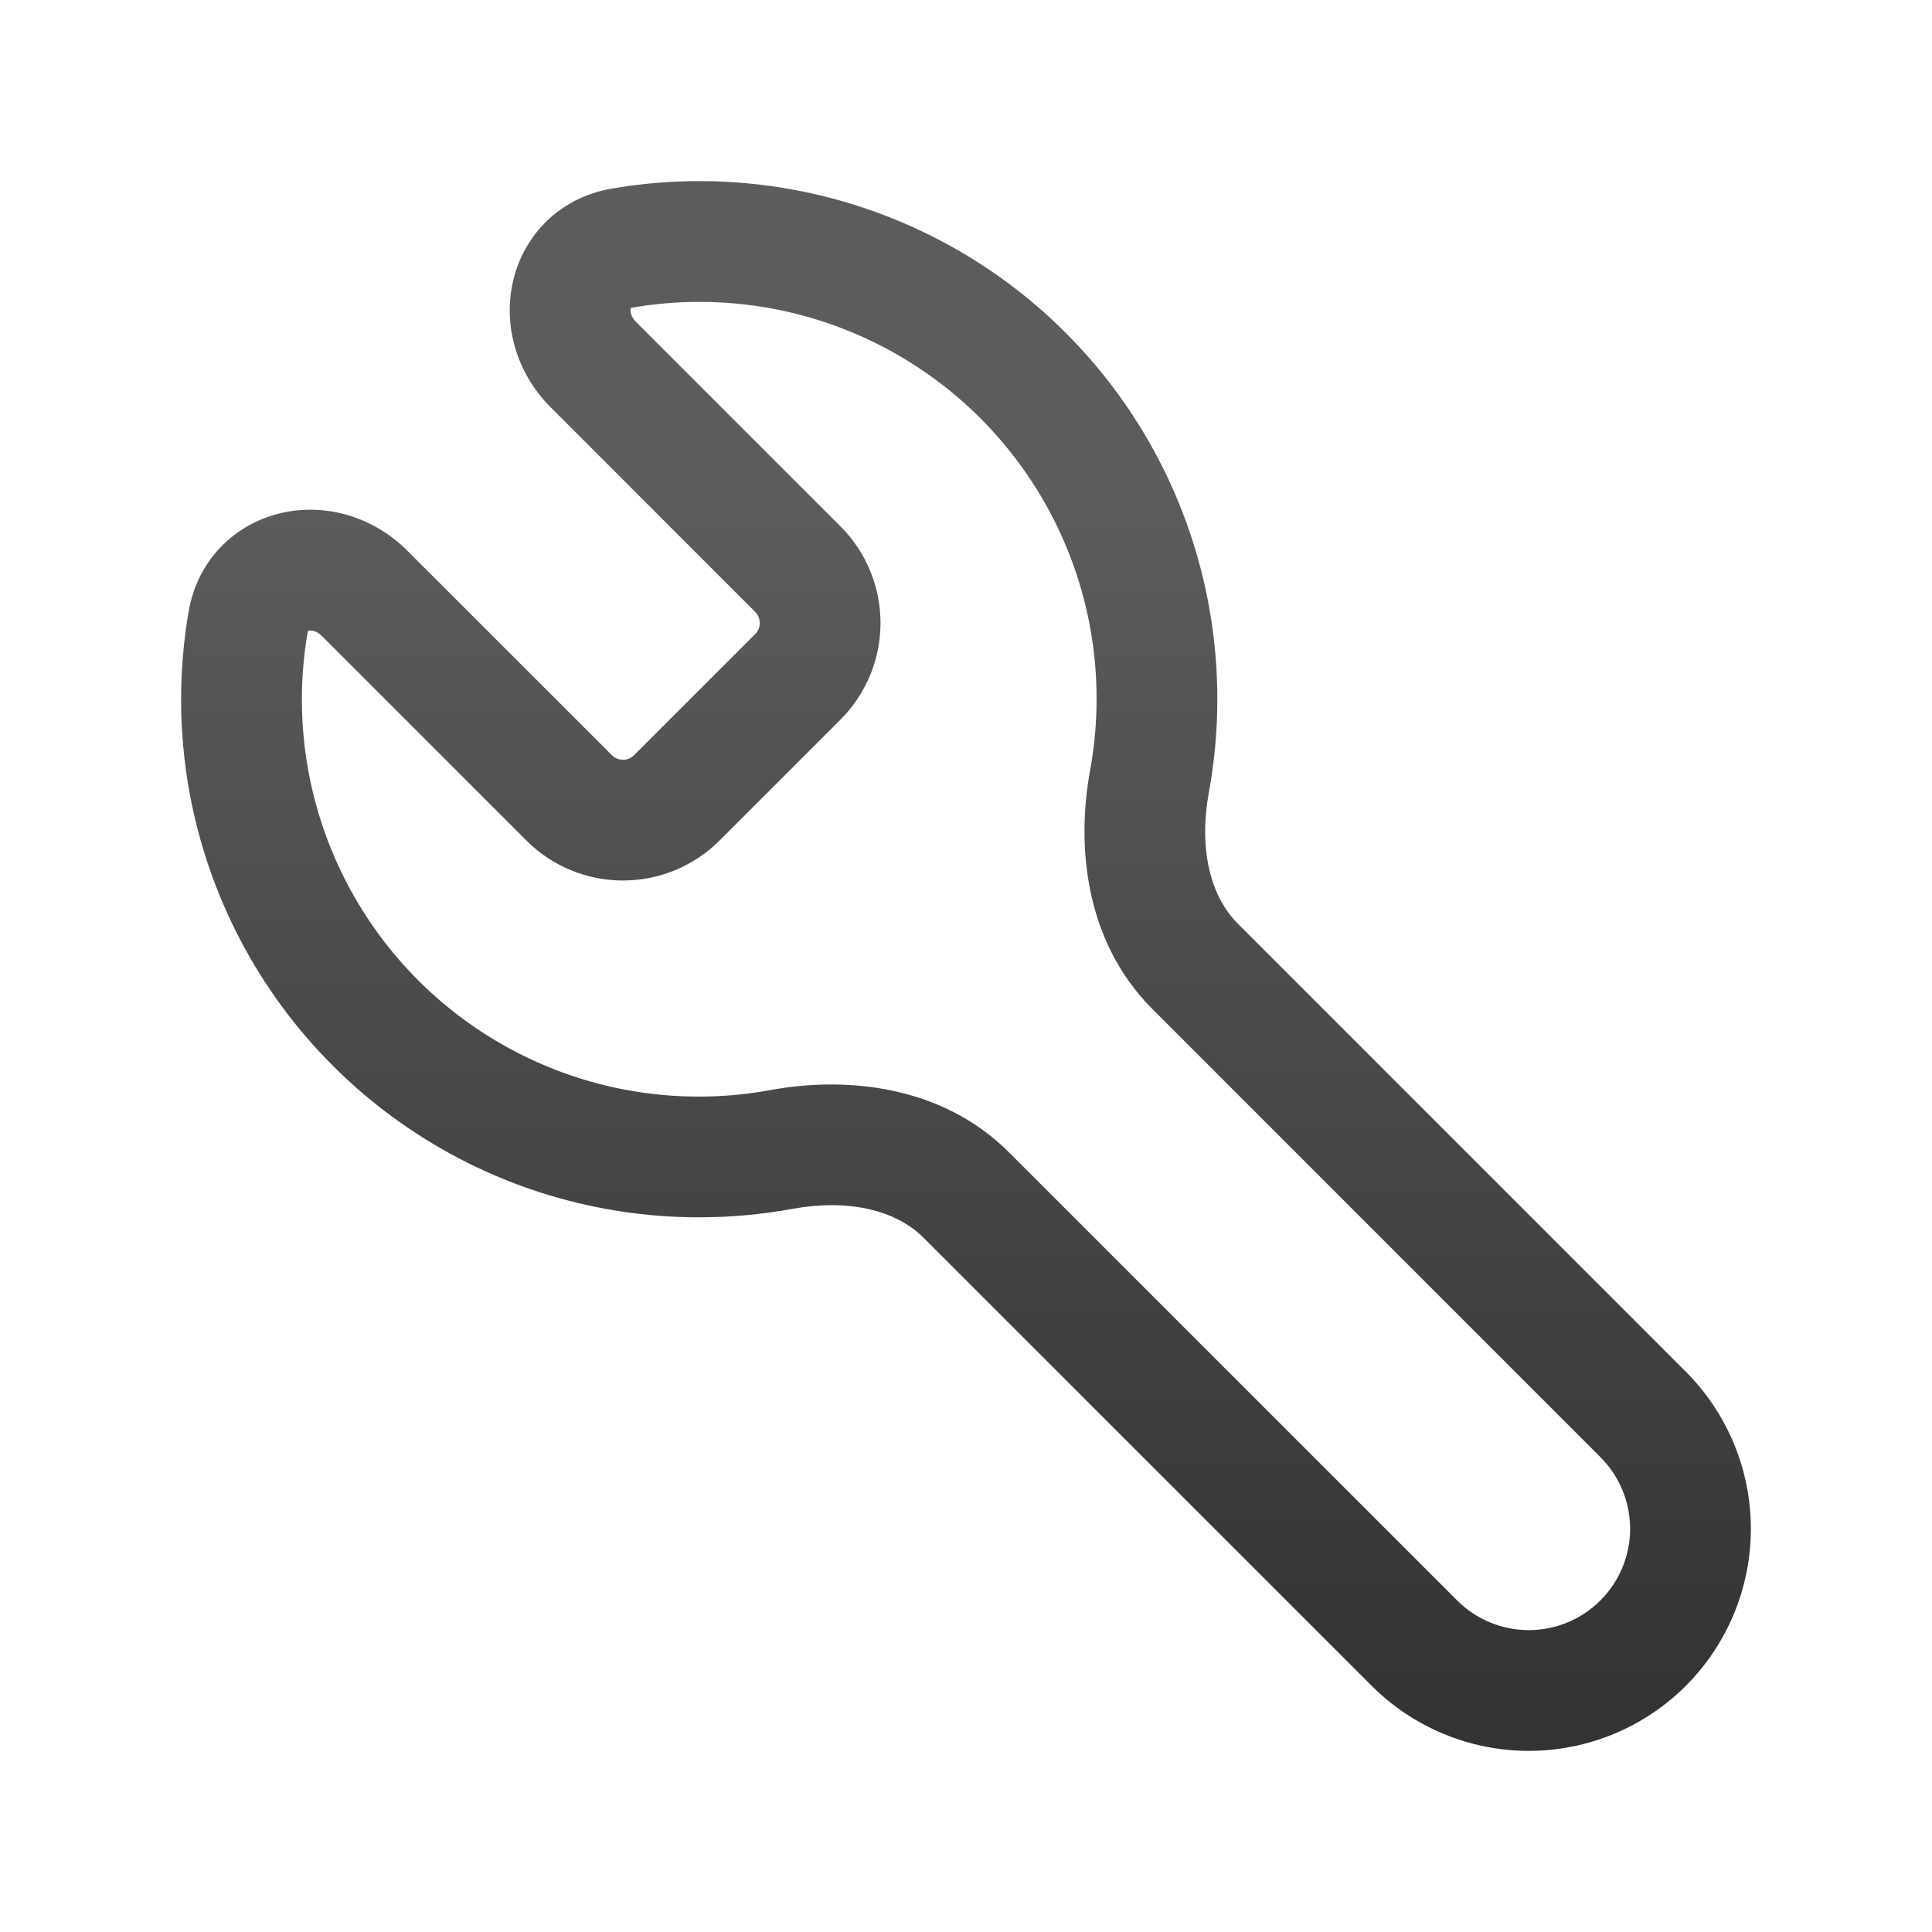 <svg width="24" height="24" viewBox="0 0 24 24" fill="none" xmlns="http://www.w3.org/2000/svg">
<path fill-rule="evenodd" clip-rule="evenodd" d="M7.598 2.343C8.337 2.216 9.097 2.218 9.843 2.354C11.129 2.589 12.314 3.209 13.238 4.134C14.163 5.059 14.784 6.243 15.018 7.53C15.158 8.299 15.156 9.083 15.017 9.844C14.892 10.525 15.025 11.123 15.376 11.473L20.942 17.04C21.459 17.557 21.75 18.259 21.75 18.991C21.75 19.723 21.459 20.424 20.942 20.942C20.424 21.459 19.723 21.75 18.991 21.75C18.259 21.75 17.557 21.459 17.04 20.942L11.473 15.376C11.123 15.025 10.525 14.892 9.844 15.017C9.083 15.156 8.299 15.158 7.53 15.018C6.243 14.784 5.059 14.163 4.134 13.238C3.209 12.314 2.589 11.129 2.354 9.843C2.218 9.097 2.216 8.337 2.343 7.598C2.458 6.934 2.939 6.499 3.498 6.372C4.037 6.249 4.631 6.412 5.058 6.839L7.603 9.383C7.639 9.419 7.688 9.438 7.739 9.438C7.79 9.438 7.839 9.419 7.875 9.383L9.383 7.875C9.419 7.839 9.438 7.79 9.438 7.739C9.438 7.688 9.419 7.639 9.383 7.603L6.839 5.058C6.412 4.631 6.249 4.037 6.372 3.498C6.499 2.939 6.934 2.458 7.598 2.343ZM9.574 3.83C9.002 3.726 8.419 3.724 7.852 3.822C7.845 3.823 7.84 3.824 7.836 3.825C7.836 3.827 7.835 3.828 7.835 3.83C7.828 3.86 7.832 3.93 7.899 3.997L10.453 6.551C10.764 6.868 10.938 7.295 10.938 7.739C10.938 8.183 10.764 8.61 10.453 8.927L10.448 8.932L8.927 10.453C8.61 10.764 8.183 10.938 7.739 10.938C7.295 10.938 6.868 10.764 6.551 10.453L6.546 10.448L3.997 7.899C3.93 7.832 3.86 7.828 3.83 7.835C3.828 7.835 3.827 7.836 3.825 7.836C3.824 7.84 3.823 7.845 3.822 7.852C3.724 8.419 3.726 9.002 3.83 9.574C4.01 10.56 4.486 11.469 5.195 12.178C5.904 12.887 6.812 13.363 7.799 13.543C8.388 13.65 8.99 13.648 9.573 13.541C10.529 13.366 11.707 13.488 12.534 14.315L18.101 19.881C18.337 20.117 18.657 20.25 18.991 20.25C19.325 20.25 19.645 20.117 19.881 19.881C20.117 19.645 20.25 19.325 20.25 18.991C20.25 18.657 20.117 18.337 19.881 18.101L14.315 12.534C13.488 11.707 13.366 10.529 13.541 9.573C13.648 8.99 13.65 8.388 13.543 7.799C13.363 6.812 12.887 5.904 12.178 5.195C11.469 4.486 10.56 4.01 9.574 3.83ZM3.828 7.829C3.828 7.83 3.828 7.83 3.827 7.831L3.828 7.829ZM7.829 3.828C7.829 3.828 7.83 3.828 7.831 3.827L7.829 3.828Z" fill="url(#paint0_linear_703_2192)"/>
<defs>
<linearGradient id="paint0_linear_703_2192" x1="3.349" y1="6.065" x2="3.349" y2="21.326" gradientUnits="userSpaceOnUse">
<stop stop-color="#5C5C5D"/>
<stop offset="1" stop-color="#333334"/>
</linearGradient>
</defs>
</svg>
